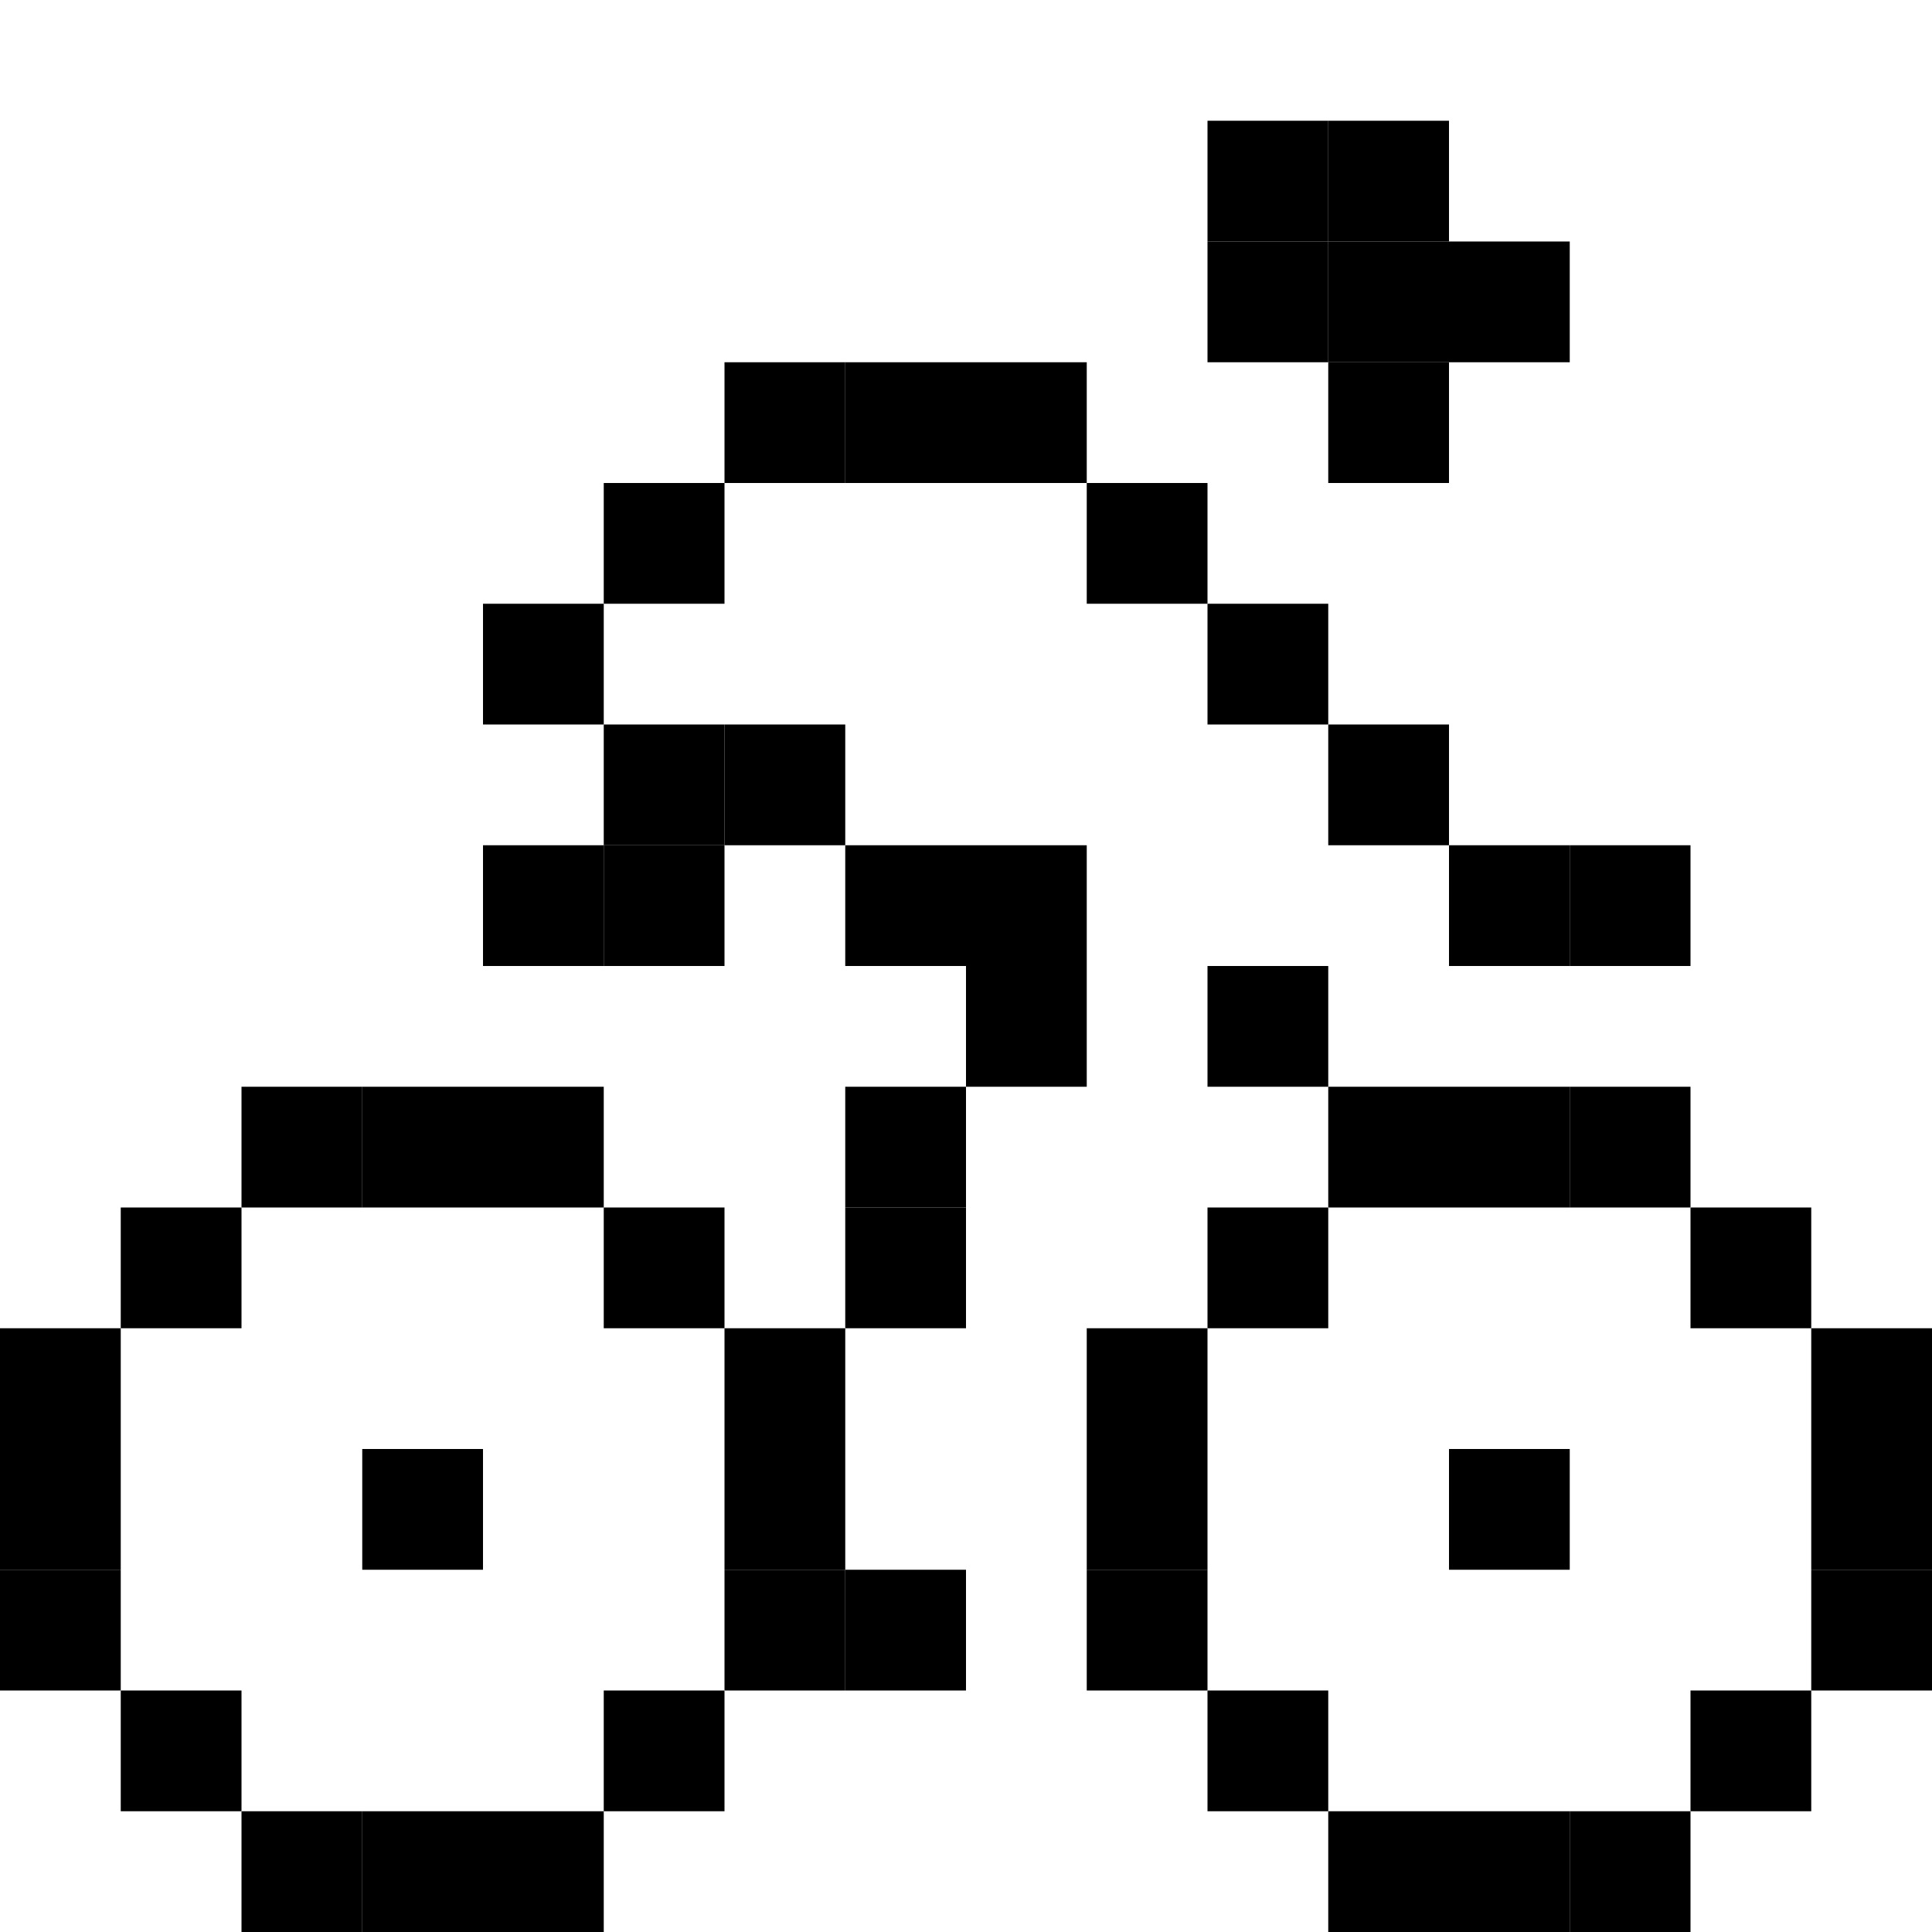 <svg width="16" height="16" viewBox="0 0 16 16" xmlns="http://www.w3.org/2000/svg">
    <rect x="2" y="15" width="1" height="1" fill="black"/>
    <rect x="1" y="14" width="1" height="1" fill="black"/>
    <rect y="13" width="1" height="1" fill="black"/>
    <rect x="3" y="15" width="1" height="1" fill="black"/>
    <rect x="4" y="15" width="1" height="1" fill="black"/>
    <rect x="5" y="14" width="1" height="1" fill="black"/>
    <rect x="6" y="13" width="1" height="1" fill="black"/>
    <rect x="7" y="13" width="1" height="1" fill="black"/>
    <rect x="10" y="14" width="1" height="1" fill="black"/>
    <rect x="9" y="13" width="1" height="1" fill="black"/>
    <rect x="11" y="15" width="1" height="1" fill="black"/>
    <rect x="12" y="15" width="1" height="1" fill="black"/>
    <rect x="14" y="14" width="1" height="1" fill="black"/>
    <rect x="13" y="15" width="1" height="1" fill="black"/>
    <rect x="15" y="13" width="1" height="1" fill="black"/>
    <rect x="6" y="12" width="1" height="1" fill="black"/>
    <rect x="6" y="11" width="1" height="1" fill="black"/>
    <rect x="5" y="10" width="1" height="1" fill="black"/>
    <rect x="4" y="9" width="1" height="1" fill="black"/>
    <rect x="3" y="9" width="1" height="1" fill="black"/>
    <rect x="2" y="9" width="1" height="1" fill="black"/>
    <rect x="1" y="10" width="1" height="1" fill="black"/>
    <rect y="12" width="1" height="1" fill="black"/>
    <rect y="11" width="1" height="1" fill="black"/>
    <rect x="3" y="12" width="1" height="1" fill="black"/>
    <rect x="12" y="12" width="1" height="1" fill="black"/>
    <rect x="9" y="12" width="1" height="1" fill="black"/>
    <rect x="9" y="11" width="1" height="1" fill="black"/>
    <rect x="10" y="10" width="1" height="1" fill="black"/>
    <rect x="11" y="9" width="1" height="1" fill="black"/>
    <rect x="12" y="9" width="1" height="1" fill="black"/>
    <rect x="13" y="9" width="1" height="1" fill="black"/>
    <rect x="14" y="10" width="1" height="1" fill="black"/>
    <rect x="15" y="11" width="1" height="1" fill="black"/>
    <rect x="15" y="12" width="1" height="1" fill="black"/>
    <rect x="7" y="10" width="1" height="1" fill="black"/>
    <rect x="7" y="9" width="1" height="1" fill="black"/>
    <rect x="10" y="8" width="1" height="1" fill="black"/>
    <rect x="8" y="8" width="1" height="1" fill="black"/>
    <rect x="8" y="7" width="1" height="1" fill="black"/>
    <rect x="7" y="7" width="1" height="1" fill="black"/>
    <rect x="5" y="6" width="1" height="1" fill="black"/>
    <rect x="6" y="6" width="1" height="1" fill="black"/>
    <rect x="5" y="7" width="1" height="1" fill="black"/>
    <rect x="4" y="7" width="1" height="1" fill="black"/>
    <rect x="4" y="5" width="1" height="1" fill="black"/>
    <rect x="5" y="4" width="1" height="1" fill="black"/>
    <rect x="6" y="3" width="1" height="1" fill="black"/>
    <rect x="7" y="3" width="1" height="1" fill="black"/>
    <rect x="8" y="3" width="1" height="1" fill="black"/>
    <rect x="9" y="4" width="1" height="1" fill="black"/>
    <rect x="10" y="5" width="1" height="1" fill="black"/>
    <rect x="11" y="6" width="1" height="1" fill="black"/>
    <rect x="12" y="7" width="1" height="1" fill="black"/>
    <rect x="13" y="7" width="1" height="1" fill="black"/>
    <rect x="11" y="3" width="1" height="1" fill="black"/>
    <rect x="10" y="2" width="1" height="1" fill="black"/>
    <rect x="11" y="2" width="1" height="1" fill="black"/>
    <rect x="10" y="1" width="1" height="1" fill="black"/>
    <rect x="11" y="1" width="1" height="1" fill="black"/>
    <rect x="12" y="2" width="1" height="1" fill="black"/>
</svg>